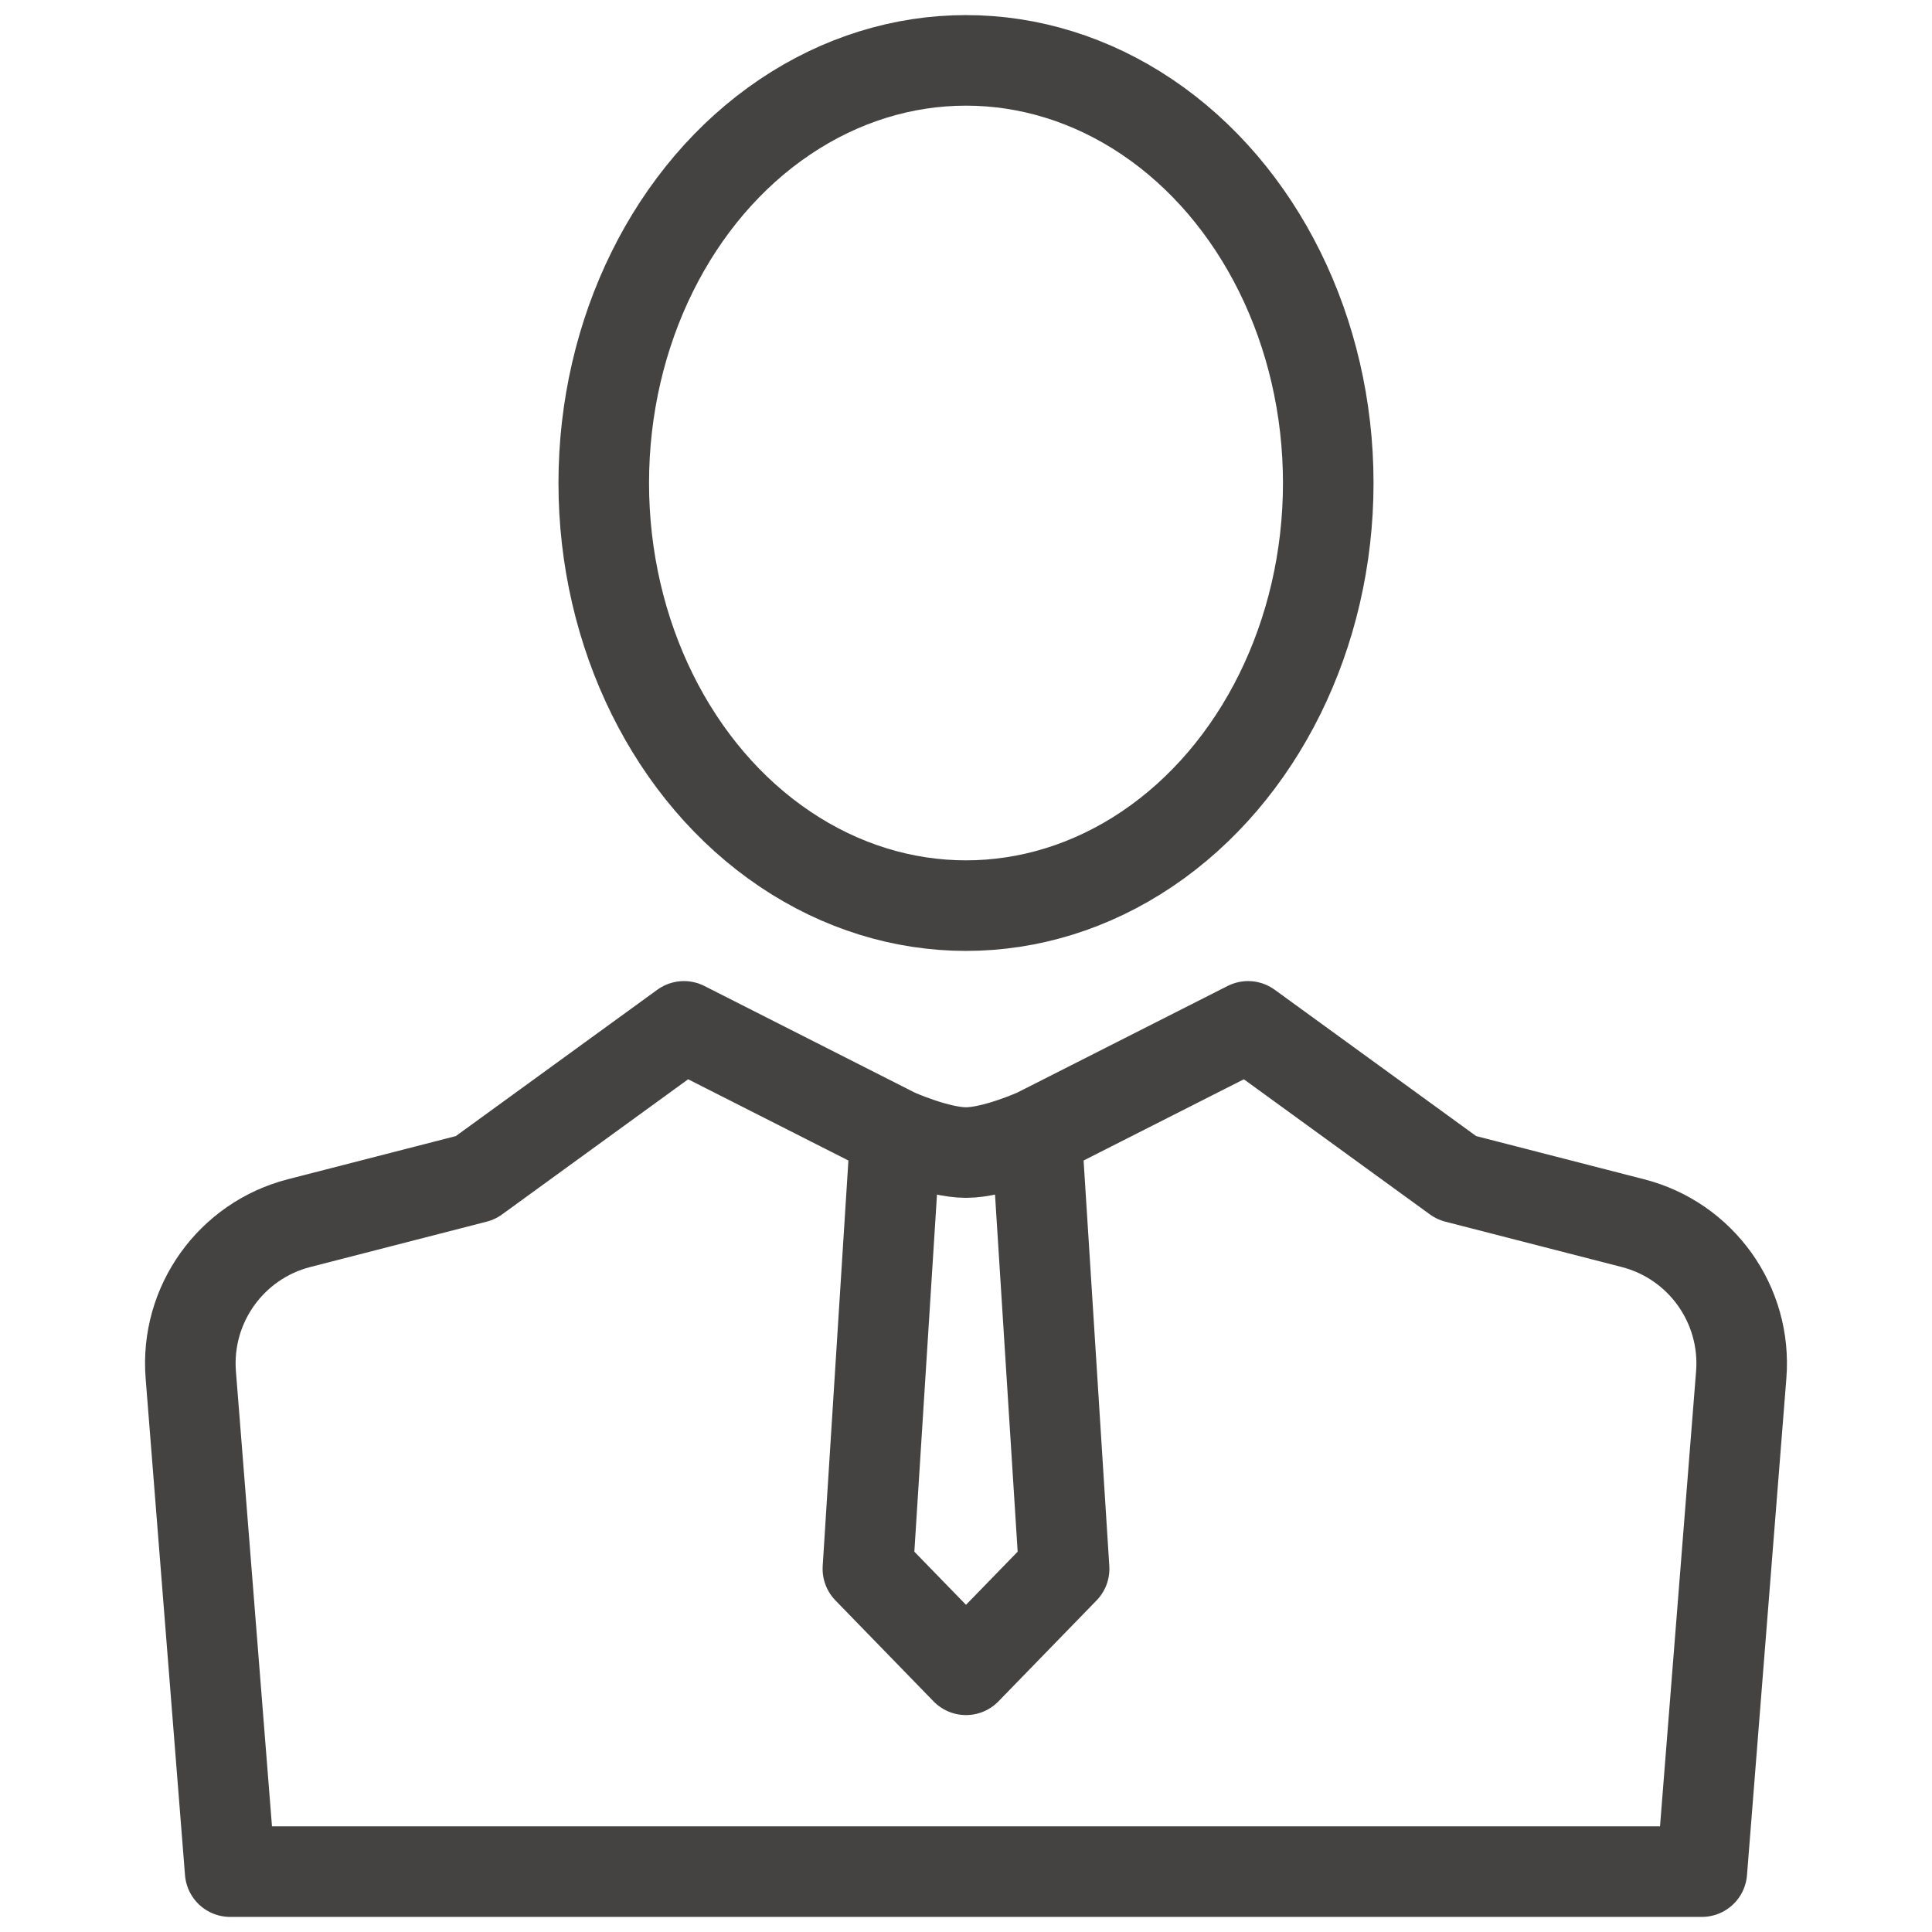 <svg width="32" height="32" viewBox="0 0 32 32" fill="none" xmlns="http://www.w3.org/2000/svg">
<ellipse cx="16" cy="8" rx="6" ry="7" stroke="#454242" stroke-width="1.5"/>
<path d="M17.168 18.776C17.168 18.776 16.471 19.09 16 19.09C15.529 19.09 14.832 18.776 14.832 18.776M17.168 18.776L17.625 25.985L16 27.657L14.375 25.985L14.832 18.776M17.168 18.776L20.672 17L24.125 19.508L27.046 20.259C28.175 20.549 28.933 21.61 28.84 22.773L28.188 31H3.812L3.16 22.773C3.067 21.61 3.825 20.549 4.954 20.259L7.875 19.508L11.328 17L14.832 18.776" stroke="#454242" stroke-width="1.5" stroke-linecap="round" stroke-linejoin="round"/>
</svg>
